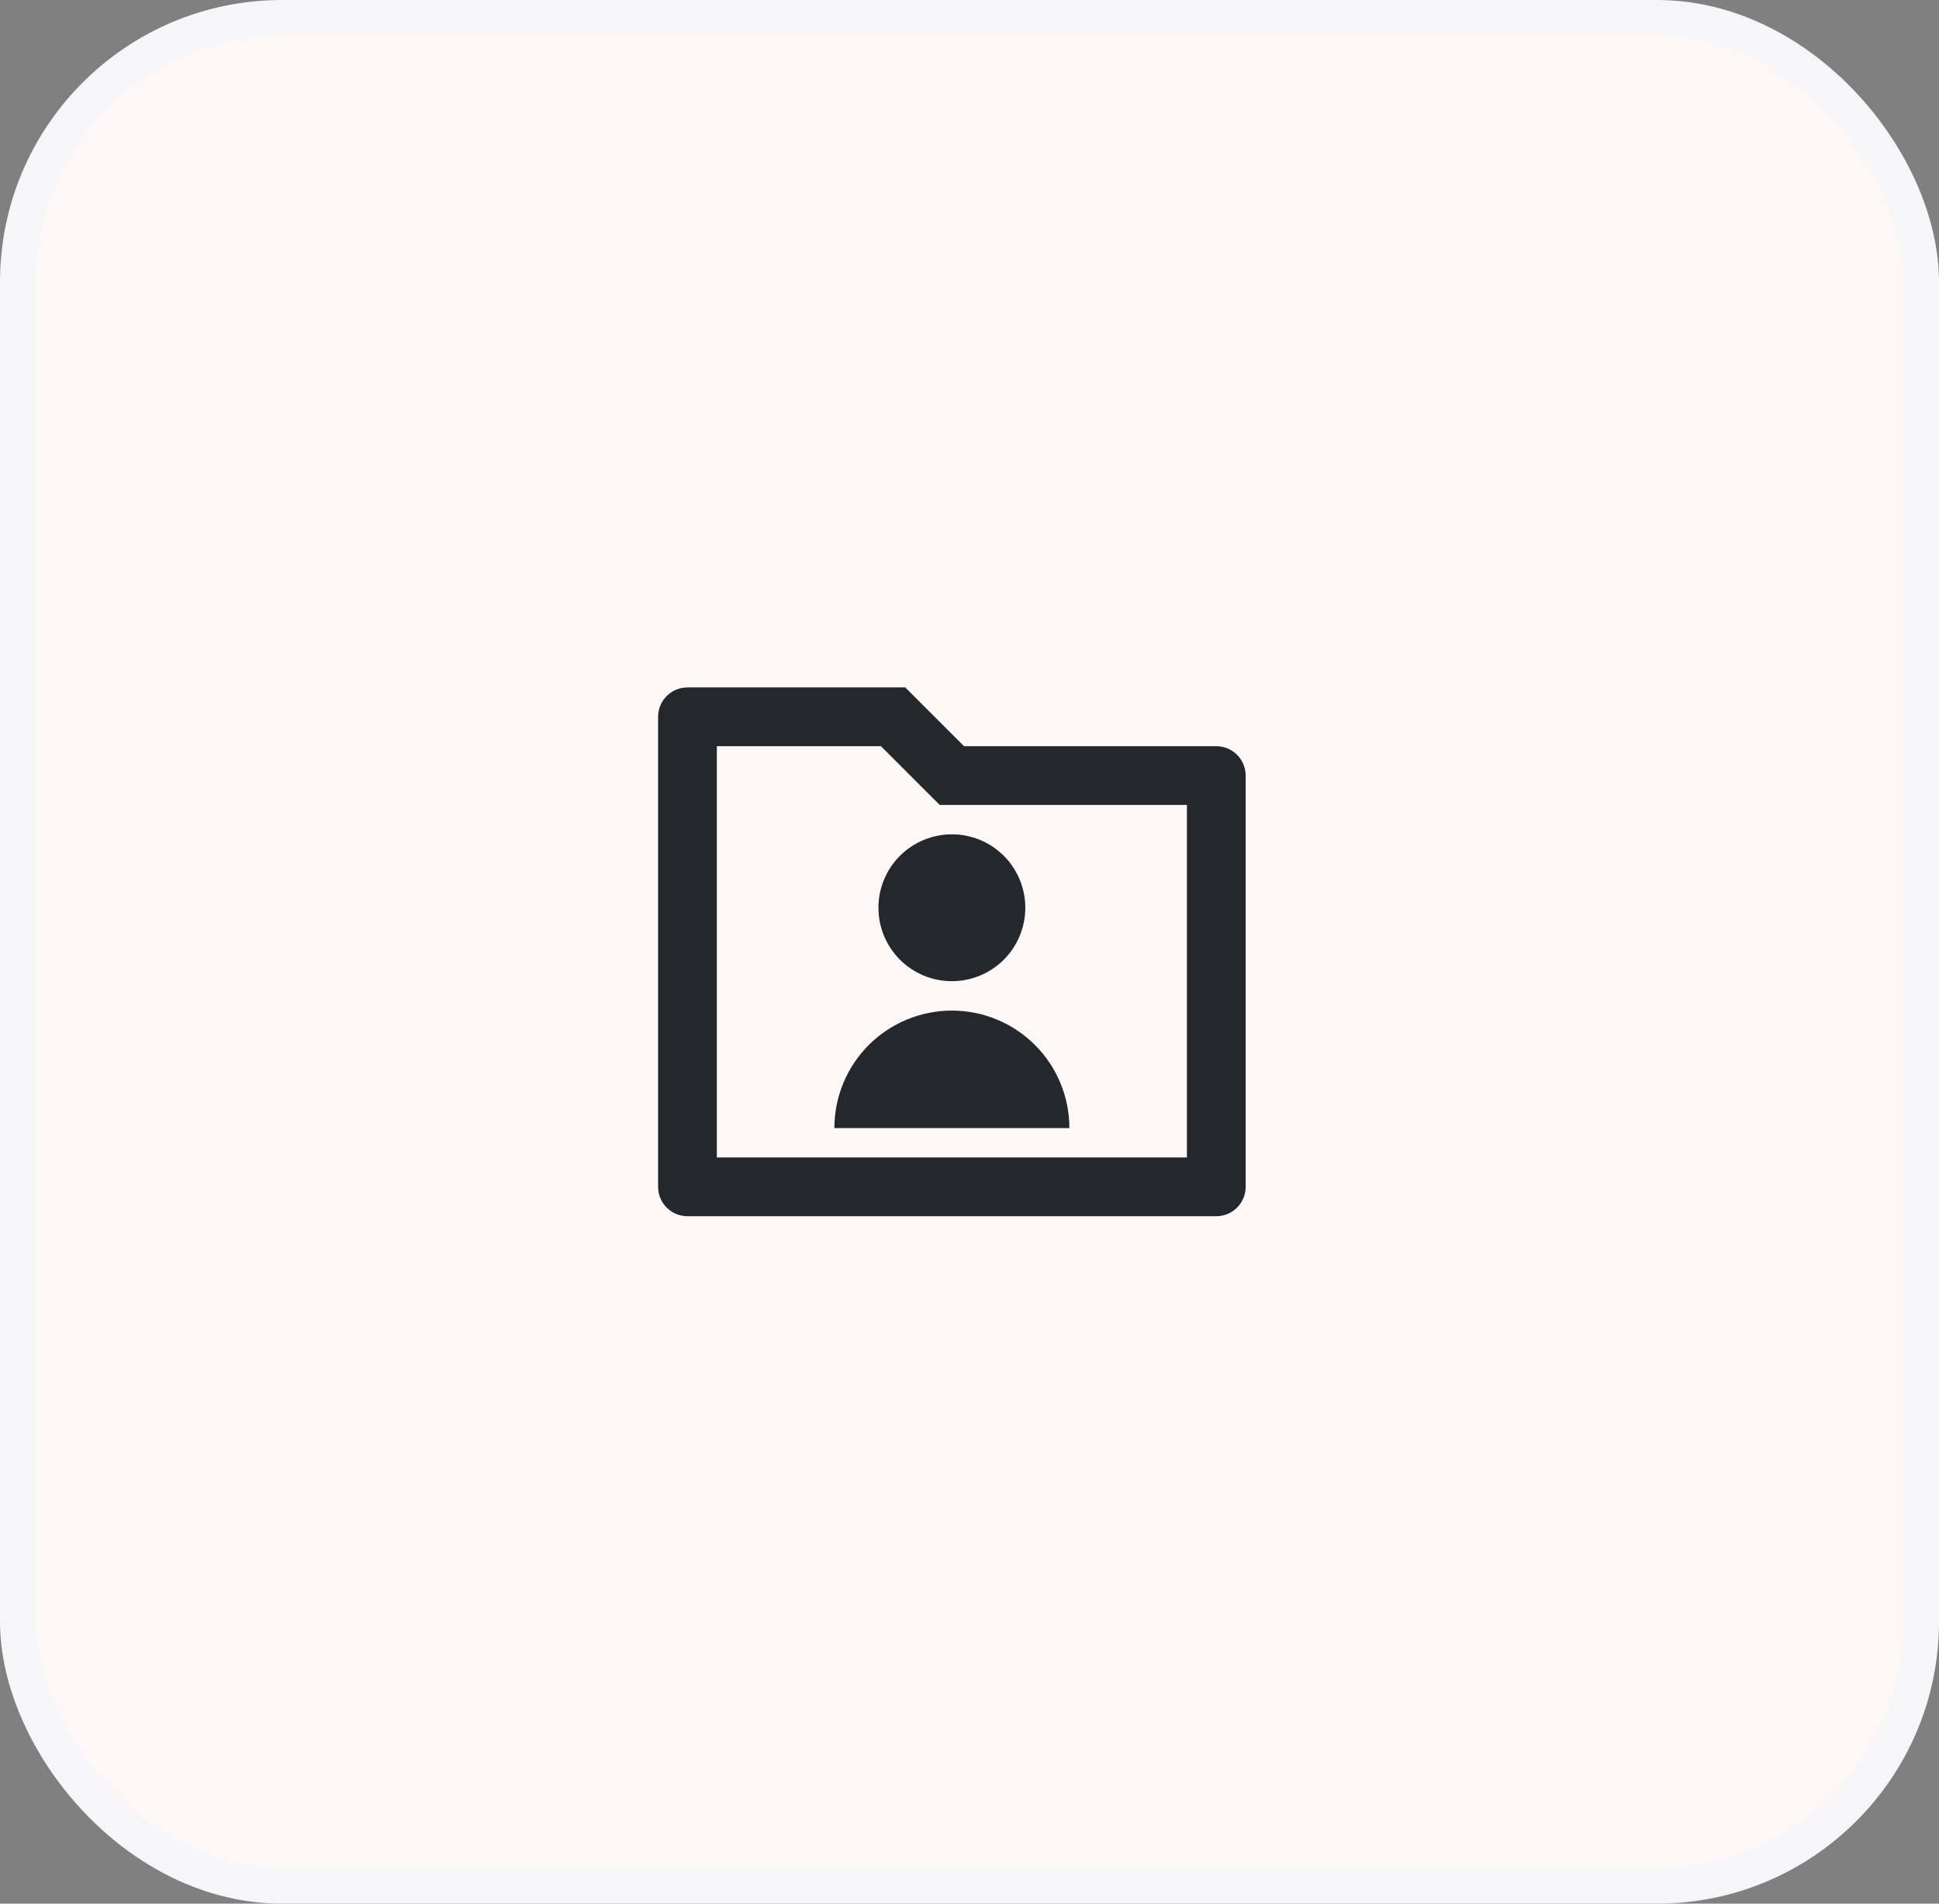 <svg width="55" height="54" viewBox="0 0 55 54" fill="none" xmlns="http://www.w3.org/2000/svg">
<rect x="0" y="0" width="55" height="54" fill="#808080" stroke="none"/>
<rect x="0.5" y="0.5" width="54" height="53" rx="7.5" fill="#FDF7F7" stroke="#F6F6F9"/>
<path d="M27.345 21.167H34.5C34.721 21.167 34.933 21.255 35.089 21.411C35.245 21.567 35.333 21.779 35.333 22V33.667C35.333 33.888 35.245 34.1 35.089 34.256C34.933 34.412 34.721 34.5 34.5 34.5H19.5C19.279 34.5 19.067 34.412 18.911 34.256C18.754 34.1 18.667 33.888 18.667 33.667V20.333C18.667 20.112 18.754 19.9 18.911 19.744C19.067 19.588 19.279 19.5 19.5 19.5H25.678L27.345 21.167ZM20.333 21.167V32.833H33.667V22.833H26.655L24.988 21.167H20.333ZM23.667 32C23.667 31.116 24.018 30.268 24.643 29.643C25.268 29.018 26.116 28.667 27 28.667C27.884 28.667 28.732 29.018 29.357 29.643C29.982 30.268 30.333 31.116 30.333 32H23.667ZM27 27.833C26.447 27.833 25.918 27.614 25.527 27.223C25.136 26.832 24.917 26.302 24.917 25.75C24.917 25.198 25.136 24.668 25.527 24.277C25.918 23.886 26.447 23.667 27 23.667C27.552 23.667 28.082 23.886 28.473 24.277C28.864 24.668 29.083 25.198 29.083 25.75C29.083 26.302 28.864 26.832 28.473 27.223C28.082 27.614 27.552 27.833 27 27.833Z" fill="#24272B"/>
</svg>
